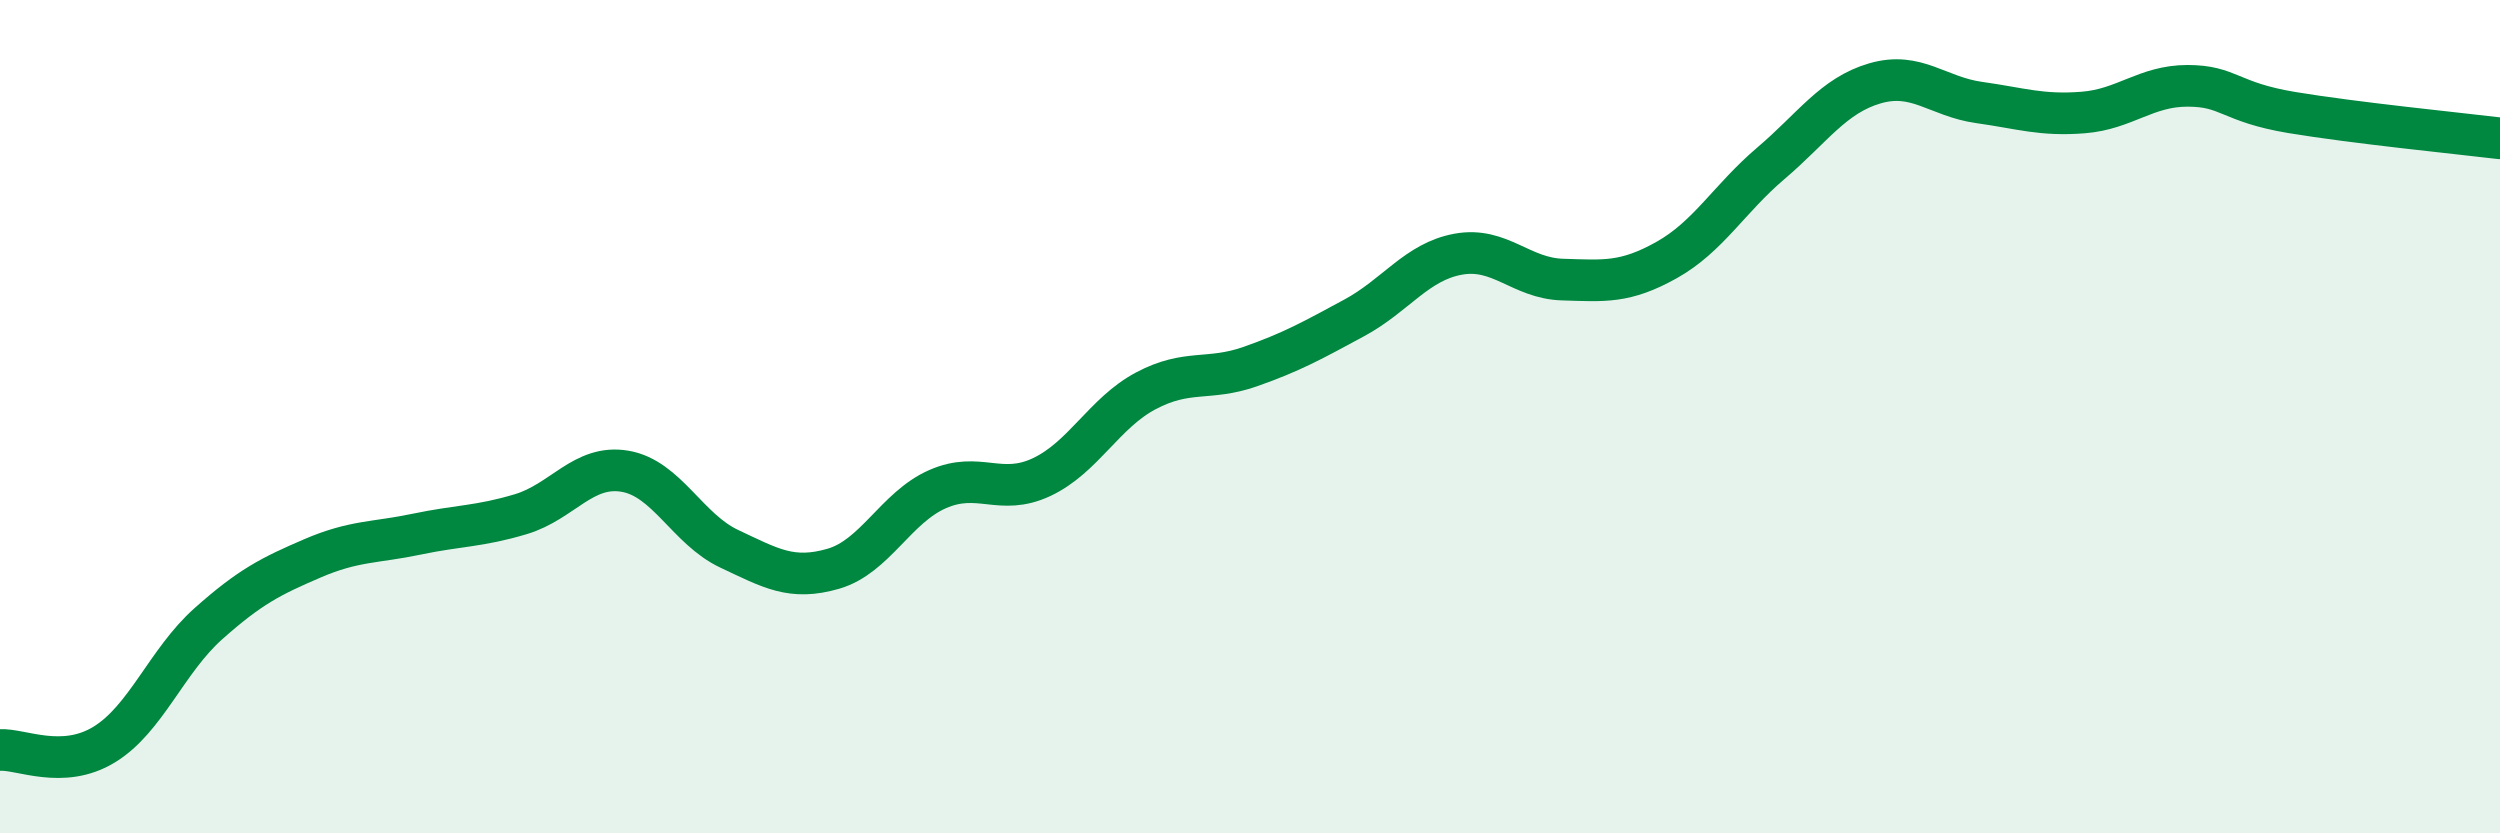 
    <svg width="60" height="20" viewBox="0 0 60 20" xmlns="http://www.w3.org/2000/svg">
      <path
        d="M 0,18 C 0.5,17.97 1.5,18.48 2.5,17.87 C 3.5,17.26 4,15.86 5,14.97 C 6,14.08 6.5,13.83 7.5,13.4 C 8.5,12.97 9,13.03 10,12.82 C 11,12.61 11.5,12.64 12.5,12.34 C 13.5,12.04 14,11.14 15,11.31 C 16,11.48 16.5,12.7 17.5,13.17 C 18.5,13.64 19,13.94 20,13.65 C 21,13.36 21.5,12.18 22.5,11.74 C 23.5,11.3 24,11.92 25,11.45 C 26,10.98 26.5,9.91 27.5,9.38 C 28.5,8.85 29,9.15 30,8.8 C 31,8.45 31.5,8.17 32.5,7.63 C 33.5,7.09 34,6.28 35,6.1 C 36,5.92 36.5,6.68 37.5,6.71 C 38.5,6.74 39,6.8 40,6.24 C 41,5.68 41.5,4.77 42.5,3.92 C 43.5,3.07 44,2.29 45,2 C 46,1.71 46.5,2.32 47.5,2.46 C 48.5,2.6 49,2.78 50,2.7 C 51,2.62 51.5,2.06 52.5,2.06 C 53.5,2.06 53.5,2.45 55,2.7 C 56.5,2.95 59,3.2 60,3.32L60 20L0 20Z"
        fill="#008740"
        opacity="0.1"
        stroke-linecap="round"
        stroke-linejoin="round"
      />
      <path
        d="M 0,18 C 0.5,17.97 1.5,18.48 2.5,17.87 C 3.5,17.26 4,15.86 5,14.97 C 6,14.08 6.5,13.83 7.5,13.4 C 8.5,12.97 9,13.03 10,12.82 C 11,12.61 11.5,12.64 12.5,12.34 C 13.5,12.04 14,11.14 15,11.31 C 16,11.48 16.5,12.7 17.5,13.17 C 18.5,13.64 19,13.94 20,13.65 C 21,13.36 21.5,12.18 22.5,11.74 C 23.5,11.3 24,11.92 25,11.45 C 26,10.98 26.5,9.91 27.5,9.38 C 28.5,8.85 29,9.15 30,8.8 C 31,8.45 31.5,8.17 32.5,7.63 C 33.5,7.09 34,6.28 35,6.1 C 36,5.92 36.5,6.68 37.5,6.71 C 38.5,6.74 39,6.8 40,6.24 C 41,5.68 41.5,4.77 42.5,3.92 C 43.5,3.07 44,2.29 45,2 C 46,1.71 46.5,2.32 47.5,2.46 C 48.5,2.6 49,2.78 50,2.7 C 51,2.62 51.5,2.06 52.5,2.06 C 53.5,2.06 53.5,2.45 55,2.7 C 56.5,2.95 59,3.2 60,3.32"
        stroke="#008740"
        stroke-width="1"
        fill="none"
        stroke-linecap="round"
        stroke-linejoin="round"
      />
    </svg>
  